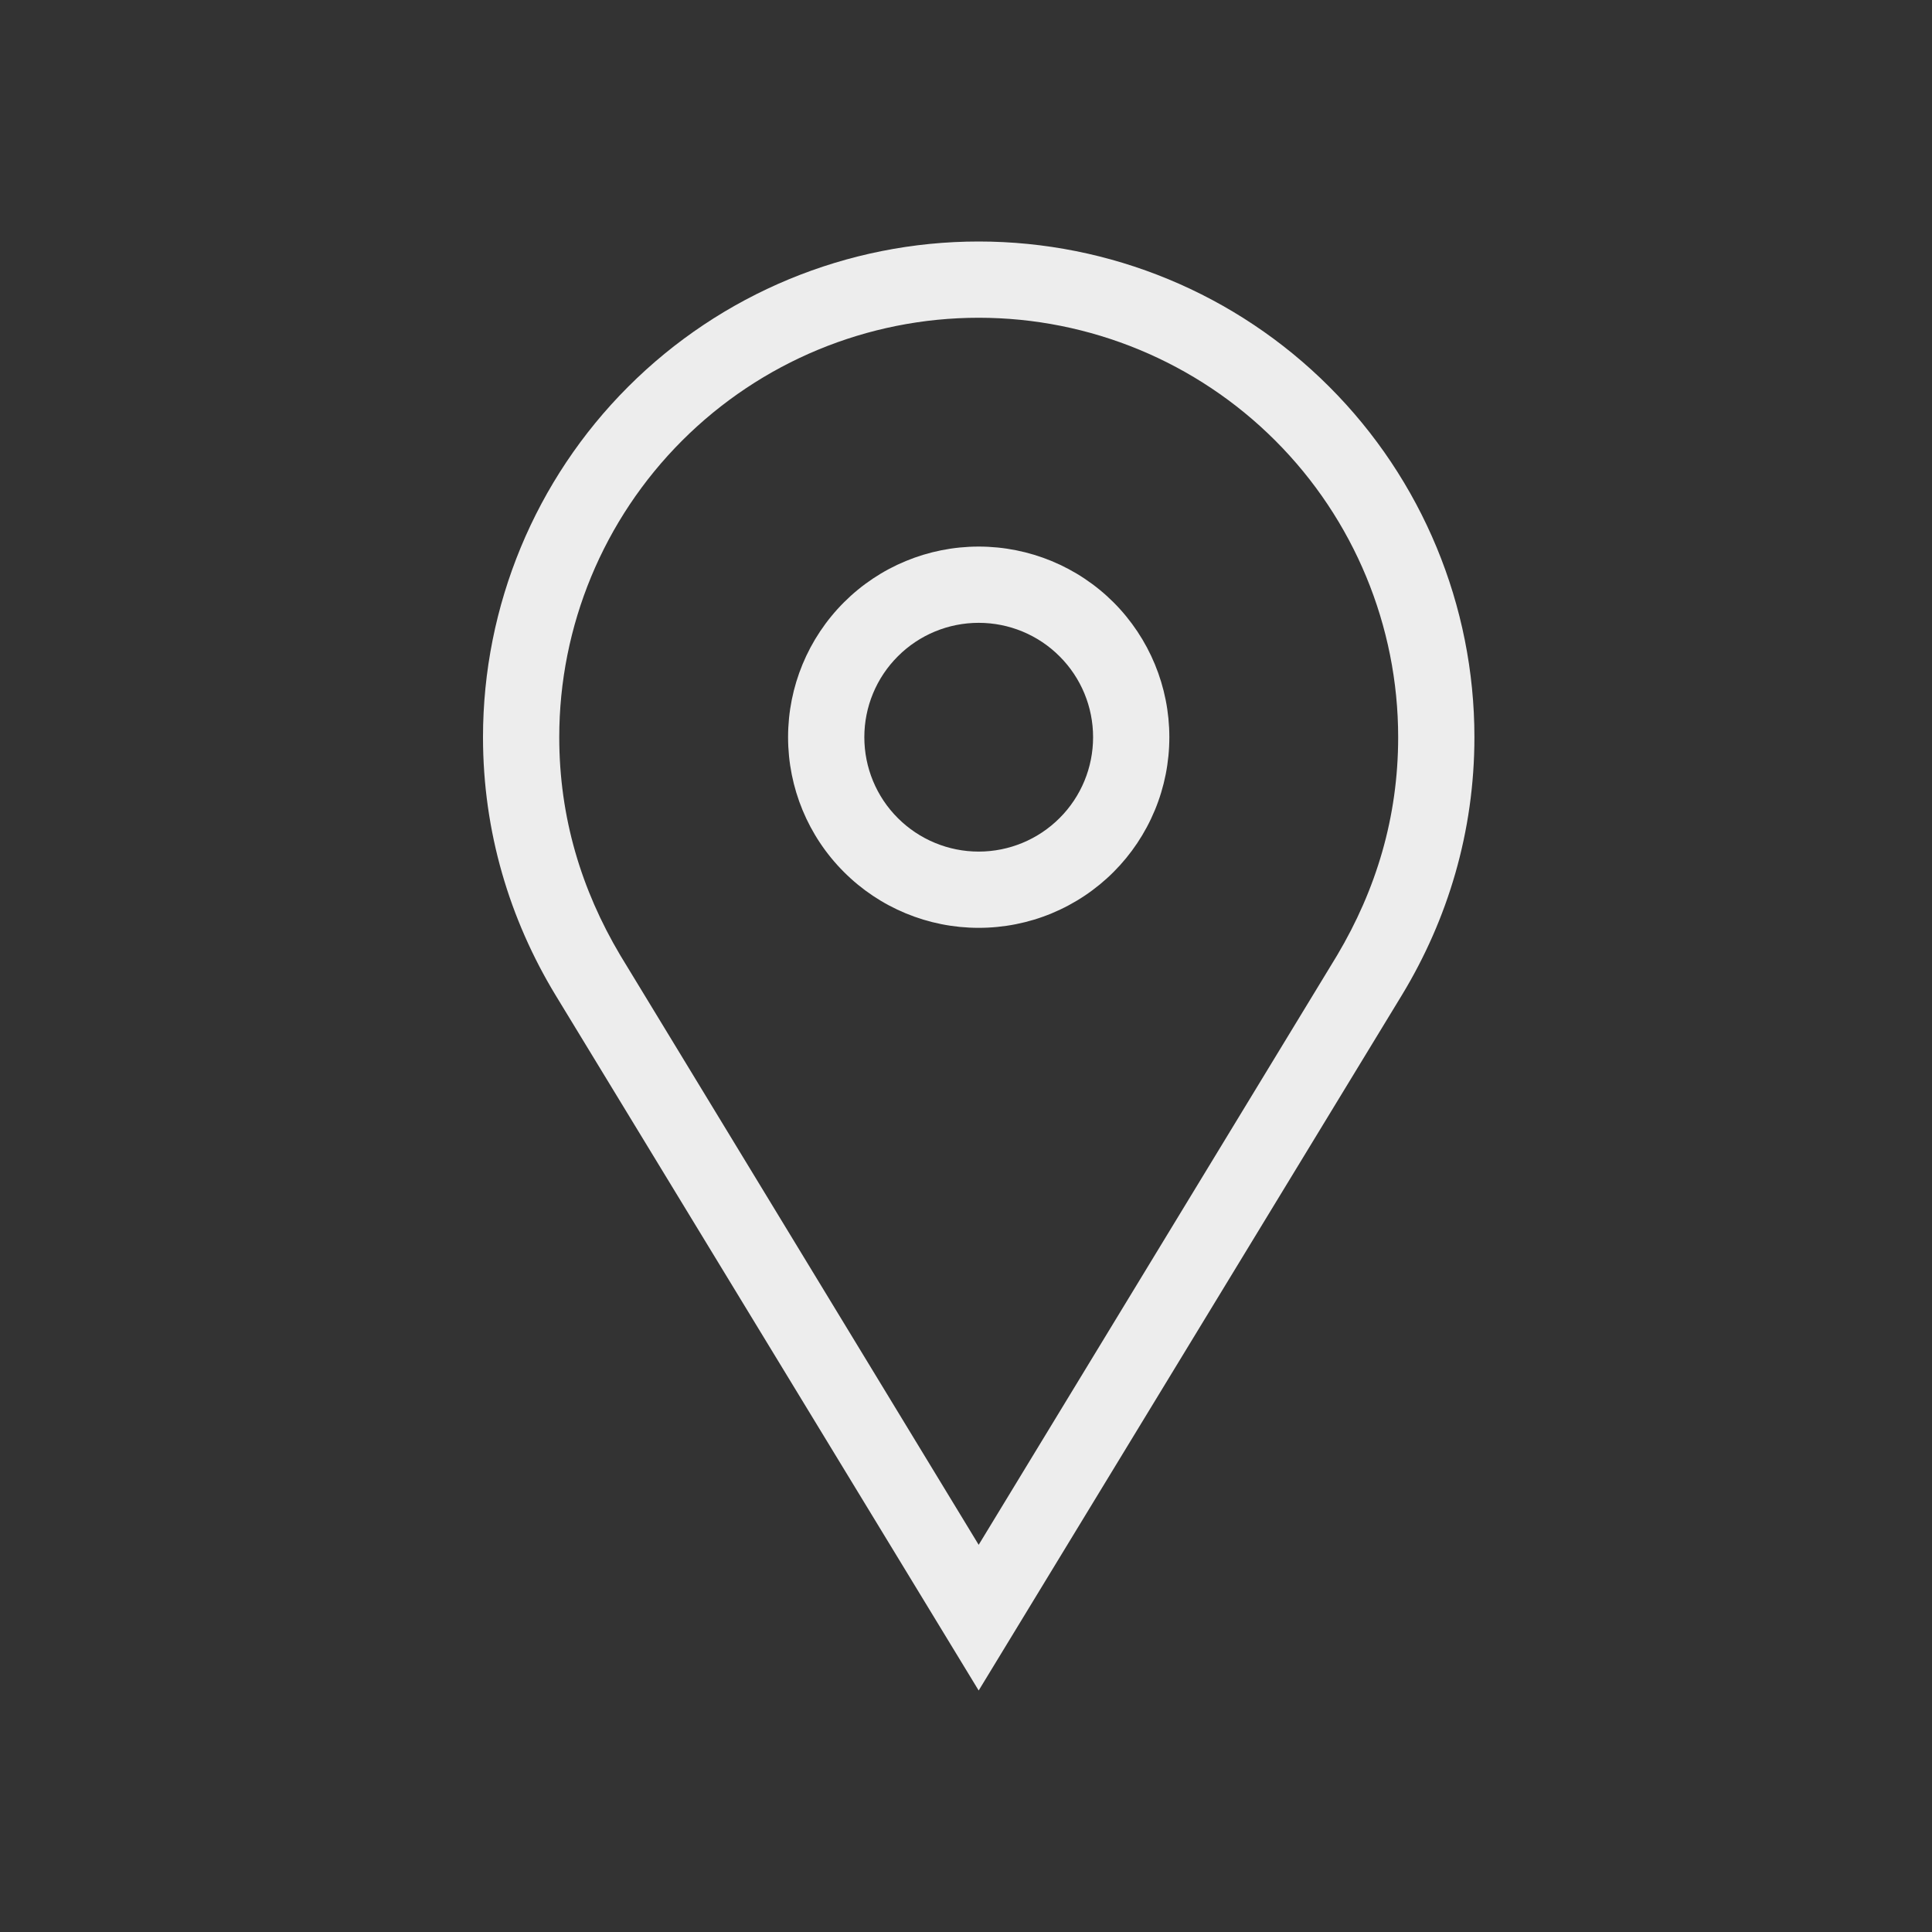 <svg width="32" height="32" viewBox="0 0 32 32" fill="none" xmlns="http://www.w3.org/2000/svg">
<rect x="0" y="0" width="32" height="32" fill="#333333" stroke="none"/>
<path d="M16.21 9.053C17.048 9.053 17.851 9.385 18.444 9.977C19.036 10.57 19.368 11.373 19.368 12.21C19.368 12.625 19.287 13.036 19.128 13.419C18.969 13.802 18.737 14.15 18.444 14.443C18.15 14.737 17.802 14.969 17.419 15.128C17.036 15.287 16.625 15.368 16.21 15.368C15.373 15.368 14.57 15.036 13.978 14.443C13.385 13.851 13.053 13.048 13.053 12.21C13.053 11.373 13.385 10.57 13.978 9.977C14.57 9.385 15.373 9.053 16.21 9.053ZM16.21 10.316C15.708 10.316 15.226 10.515 14.871 10.871C14.515 11.226 14.316 11.708 14.316 12.21C14.316 12.713 14.515 13.195 14.871 13.55C15.226 13.905 15.708 14.105 16.21 14.105C16.713 14.105 17.195 13.905 17.55 13.55C17.906 13.195 18.105 12.713 18.105 12.21C18.105 11.708 17.906 11.226 17.55 10.871C17.195 10.515 16.713 10.316 16.21 10.316ZM10.274 15.823L16.21 25.587L22.147 15.823C22.792 14.737 23.158 13.537 23.158 12.21C23.158 10.368 22.426 8.601 21.123 7.298C19.82 5.995 18.053 5.263 16.21 5.263C14.368 5.263 12.601 5.995 11.298 7.298C9.995 8.601 9.263 10.368 9.263 12.21C9.263 13.537 9.629 14.737 10.274 15.823ZM23.221 16.48L16.21 28L9.2 16.48C8.442 15.229 8 13.777 8 12.21C8 10.033 8.865 7.944 10.405 6.405C11.945 4.865 14.033 4 16.21 4C18.388 4 20.477 4.865 22.016 6.405C23.556 7.944 24.421 10.033 24.421 12.21C24.421 13.777 23.979 15.229 23.221 16.48Z" fill="#EDEDED"/>
</svg>
